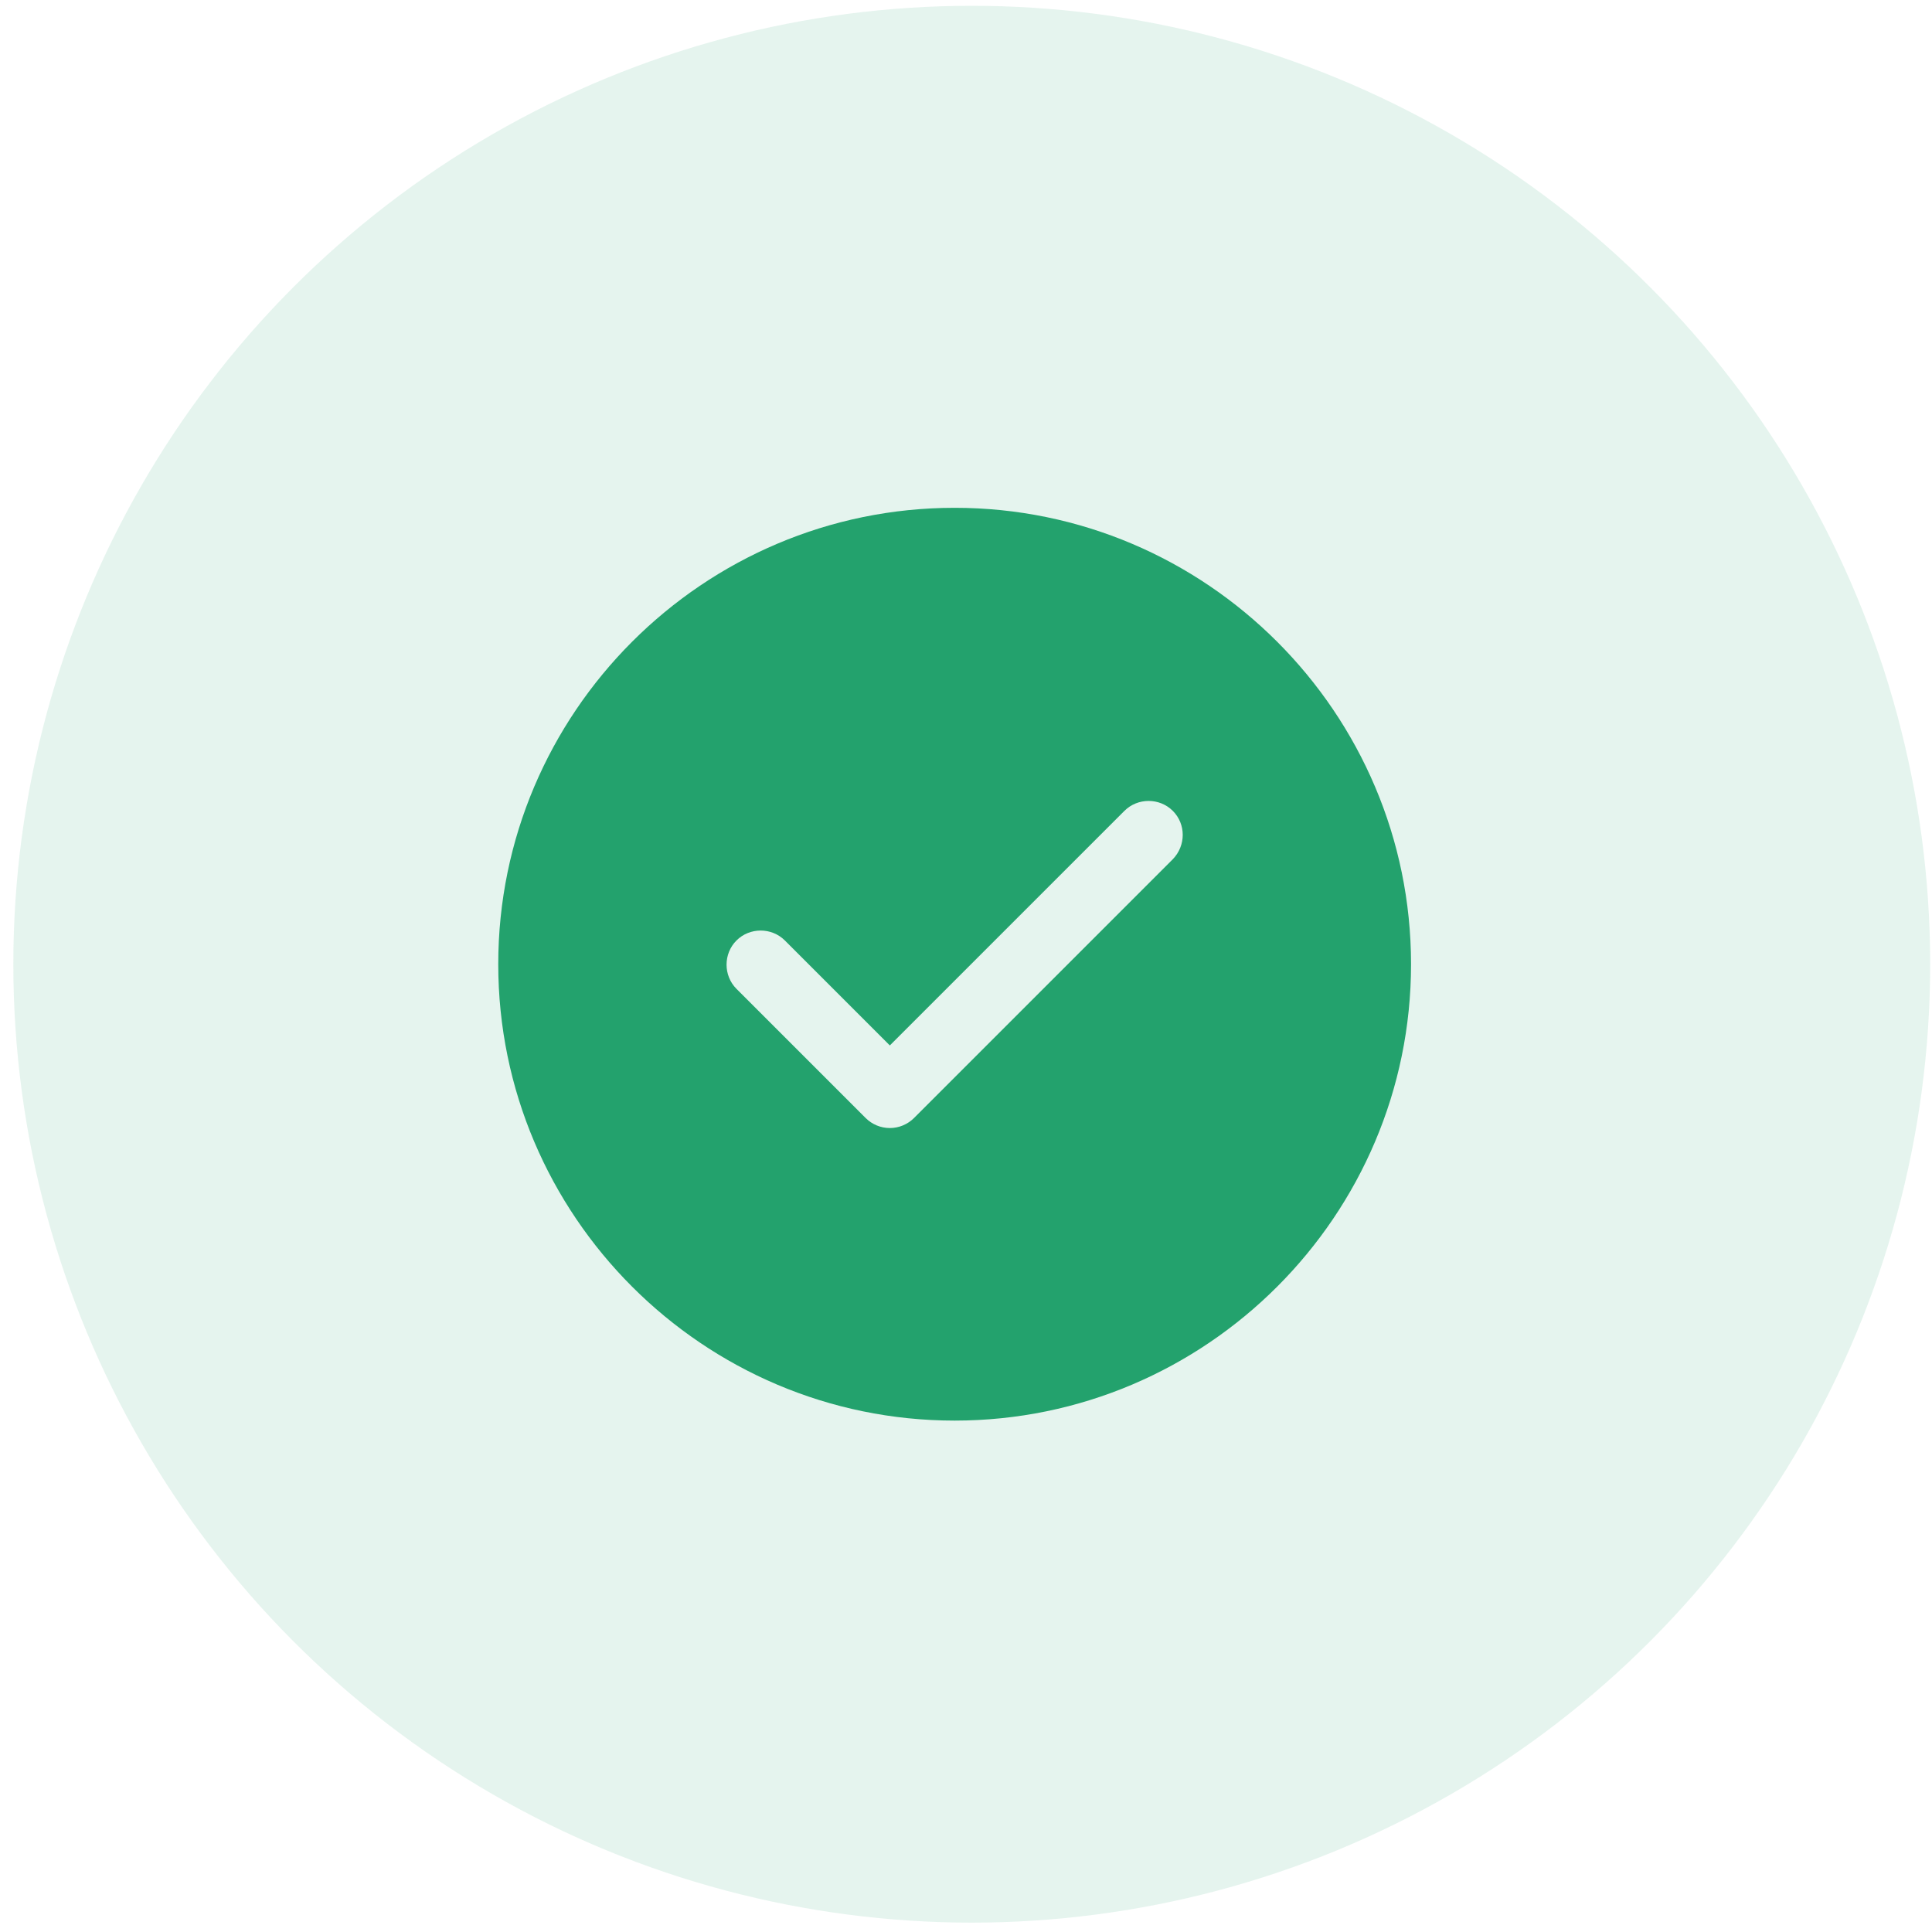 <svg xmlns="http://www.w3.org/2000/svg" width="94" height="94" viewBox="0 0 94 94" fill="none"><circle cx="47.28" cy="46.913" r="46.631" fill="#23A26D" fill-opacity="0.12"></circle><path d="M46.447 24.707C34.212 24.707 24.242 34.677 24.242 46.913C24.242 59.148 34.212 69.118 46.447 69.118C58.682 69.118 68.653 59.148 68.653 46.913C68.653 34.677 58.682 24.707 46.447 24.707ZM57.062 41.805L44.471 54.396C44.16 54.706 43.738 54.884 43.294 54.884C42.85 54.884 42.428 54.706 42.117 54.396L35.833 48.112C35.189 47.468 35.189 46.402 35.833 45.758C36.477 45.114 37.543 45.114 38.187 45.758L43.294 50.865L54.708 39.452C55.352 38.808 56.418 38.808 57.062 39.452C57.706 40.096 57.706 41.139 57.062 41.805Z" fill="#23A26D"></path></svg>